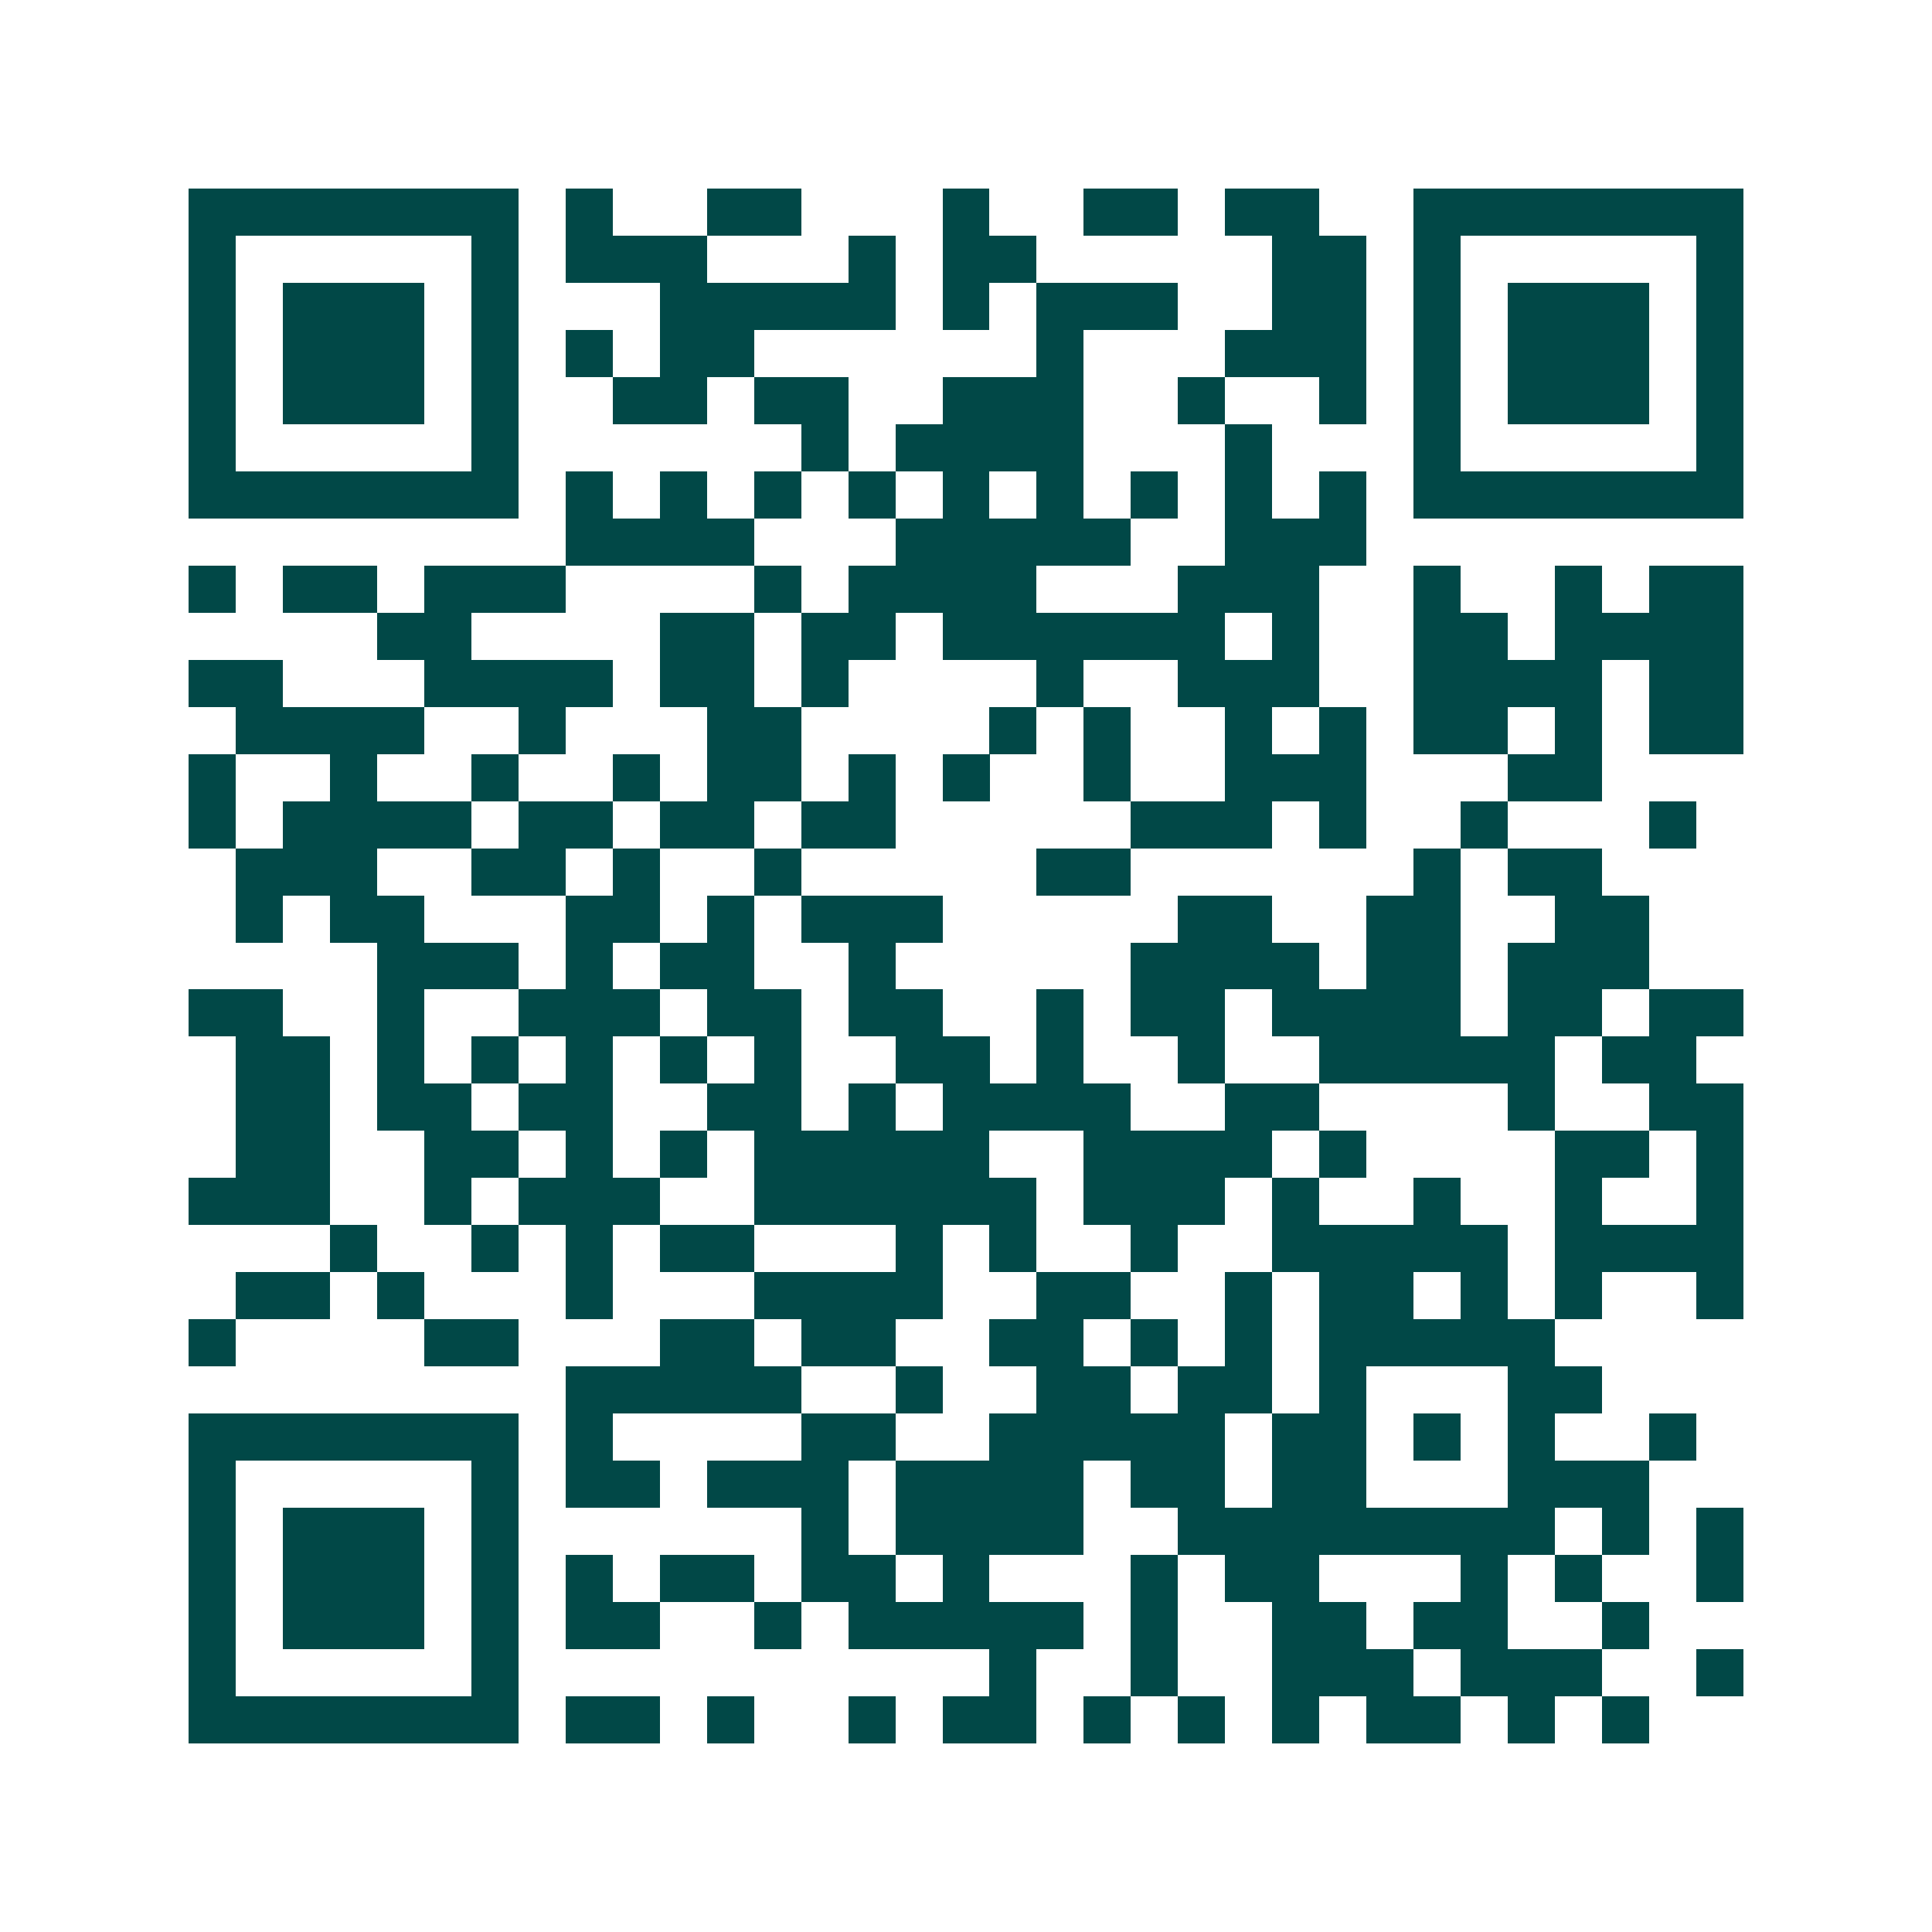 <svg xmlns="http://www.w3.org/2000/svg" width="200" height="200" viewBox="0 0 41 41" shape-rendering="crispEdges"><path fill="#ffffff" d="M0 0h41v41H0z"/><path stroke="#014847" d="M4 4.5h7m1 0h1m2 0h2m3 0h1m2 0h2m1 0h2m2 0h7M4 5.5h1m5 0h1m1 0h3m3 0h1m1 0h2m5 0h2m1 0h1m5 0h1M4 6.5h1m1 0h3m1 0h1m3 0h5m1 0h1m1 0h3m2 0h2m1 0h1m1 0h3m1 0h1M4 7.5h1m1 0h3m1 0h1m1 0h1m1 0h2m6 0h1m3 0h3m1 0h1m1 0h3m1 0h1M4 8.5h1m1 0h3m1 0h1m2 0h2m1 0h2m2 0h3m2 0h1m2 0h1m1 0h1m1 0h3m1 0h1M4 9.5h1m5 0h1m6 0h1m1 0h4m3 0h1m3 0h1m5 0h1M4 10.5h7m1 0h1m1 0h1m1 0h1m1 0h1m1 0h1m1 0h1m1 0h1m1 0h1m1 0h1m1 0h7M12 11.5h4m3 0h5m2 0h3M4 12.5h1m1 0h2m1 0h3m4 0h1m1 0h4m3 0h3m2 0h1m2 0h1m1 0h2M8 13.5h2m4 0h2m1 0h2m1 0h6m1 0h1m2 0h2m1 0h4M4 14.5h2m3 0h4m1 0h2m1 0h1m4 0h1m2 0h3m2 0h4m1 0h2M5 15.5h4m2 0h1m3 0h2m4 0h1m1 0h1m2 0h1m1 0h1m1 0h2m1 0h1m1 0h2M4 16.5h1m2 0h1m2 0h1m2 0h1m1 0h2m1 0h1m1 0h1m2 0h1m2 0h3m3 0h2M4 17.5h1m1 0h4m1 0h2m1 0h2m1 0h2m5 0h3m1 0h1m2 0h1m3 0h1M5 18.5h3m2 0h2m1 0h1m2 0h1m5 0h2m6 0h1m1 0h2M5 19.5h1m1 0h2m3 0h2m1 0h1m1 0h3m5 0h2m2 0h2m2 0h2M8 20.5h3m1 0h1m1 0h2m2 0h1m5 0h4m1 0h2m1 0h3M4 21.5h2m2 0h1m2 0h3m1 0h2m1 0h2m2 0h1m1 0h2m1 0h4m1 0h2m1 0h2M5 22.5h2m1 0h1m1 0h1m1 0h1m1 0h1m1 0h1m2 0h2m1 0h1m2 0h1m2 0h5m1 0h2M5 23.5h2m1 0h2m1 0h2m2 0h2m1 0h1m1 0h4m2 0h2m4 0h1m2 0h2M5 24.5h2m2 0h2m1 0h1m1 0h1m1 0h5m2 0h4m1 0h1m4 0h2m1 0h1M4 25.5h3m2 0h1m1 0h3m2 0h6m1 0h3m1 0h1m2 0h1m2 0h1m2 0h1M7 26.5h1m2 0h1m1 0h1m1 0h2m3 0h1m1 0h1m2 0h1m2 0h5m1 0h4M5 27.5h2m1 0h1m3 0h1m3 0h4m2 0h2m2 0h1m1 0h2m1 0h1m1 0h1m2 0h1M4 28.5h1m4 0h2m3 0h2m1 0h2m2 0h2m1 0h1m1 0h1m1 0h5M12 29.5h5m2 0h1m2 0h2m1 0h2m1 0h1m3 0h2M4 30.5h7m1 0h1m4 0h2m2 0h5m1 0h2m1 0h1m1 0h1m2 0h1M4 31.5h1m5 0h1m1 0h2m1 0h3m1 0h4m1 0h2m1 0h2m3 0h3M4 32.5h1m1 0h3m1 0h1m6 0h1m1 0h4m2 0h8m1 0h1m1 0h1M4 33.5h1m1 0h3m1 0h1m1 0h1m1 0h2m1 0h2m1 0h1m3 0h1m1 0h2m3 0h1m1 0h1m2 0h1M4 34.5h1m1 0h3m1 0h1m1 0h2m2 0h1m1 0h5m1 0h1m2 0h2m1 0h2m2 0h1M4 35.5h1m5 0h1m10 0h1m2 0h1m2 0h3m1 0h3m2 0h1M4 36.5h7m1 0h2m1 0h1m2 0h1m1 0h2m1 0h1m1 0h1m1 0h1m1 0h2m1 0h1m1 0h1"/></svg>
